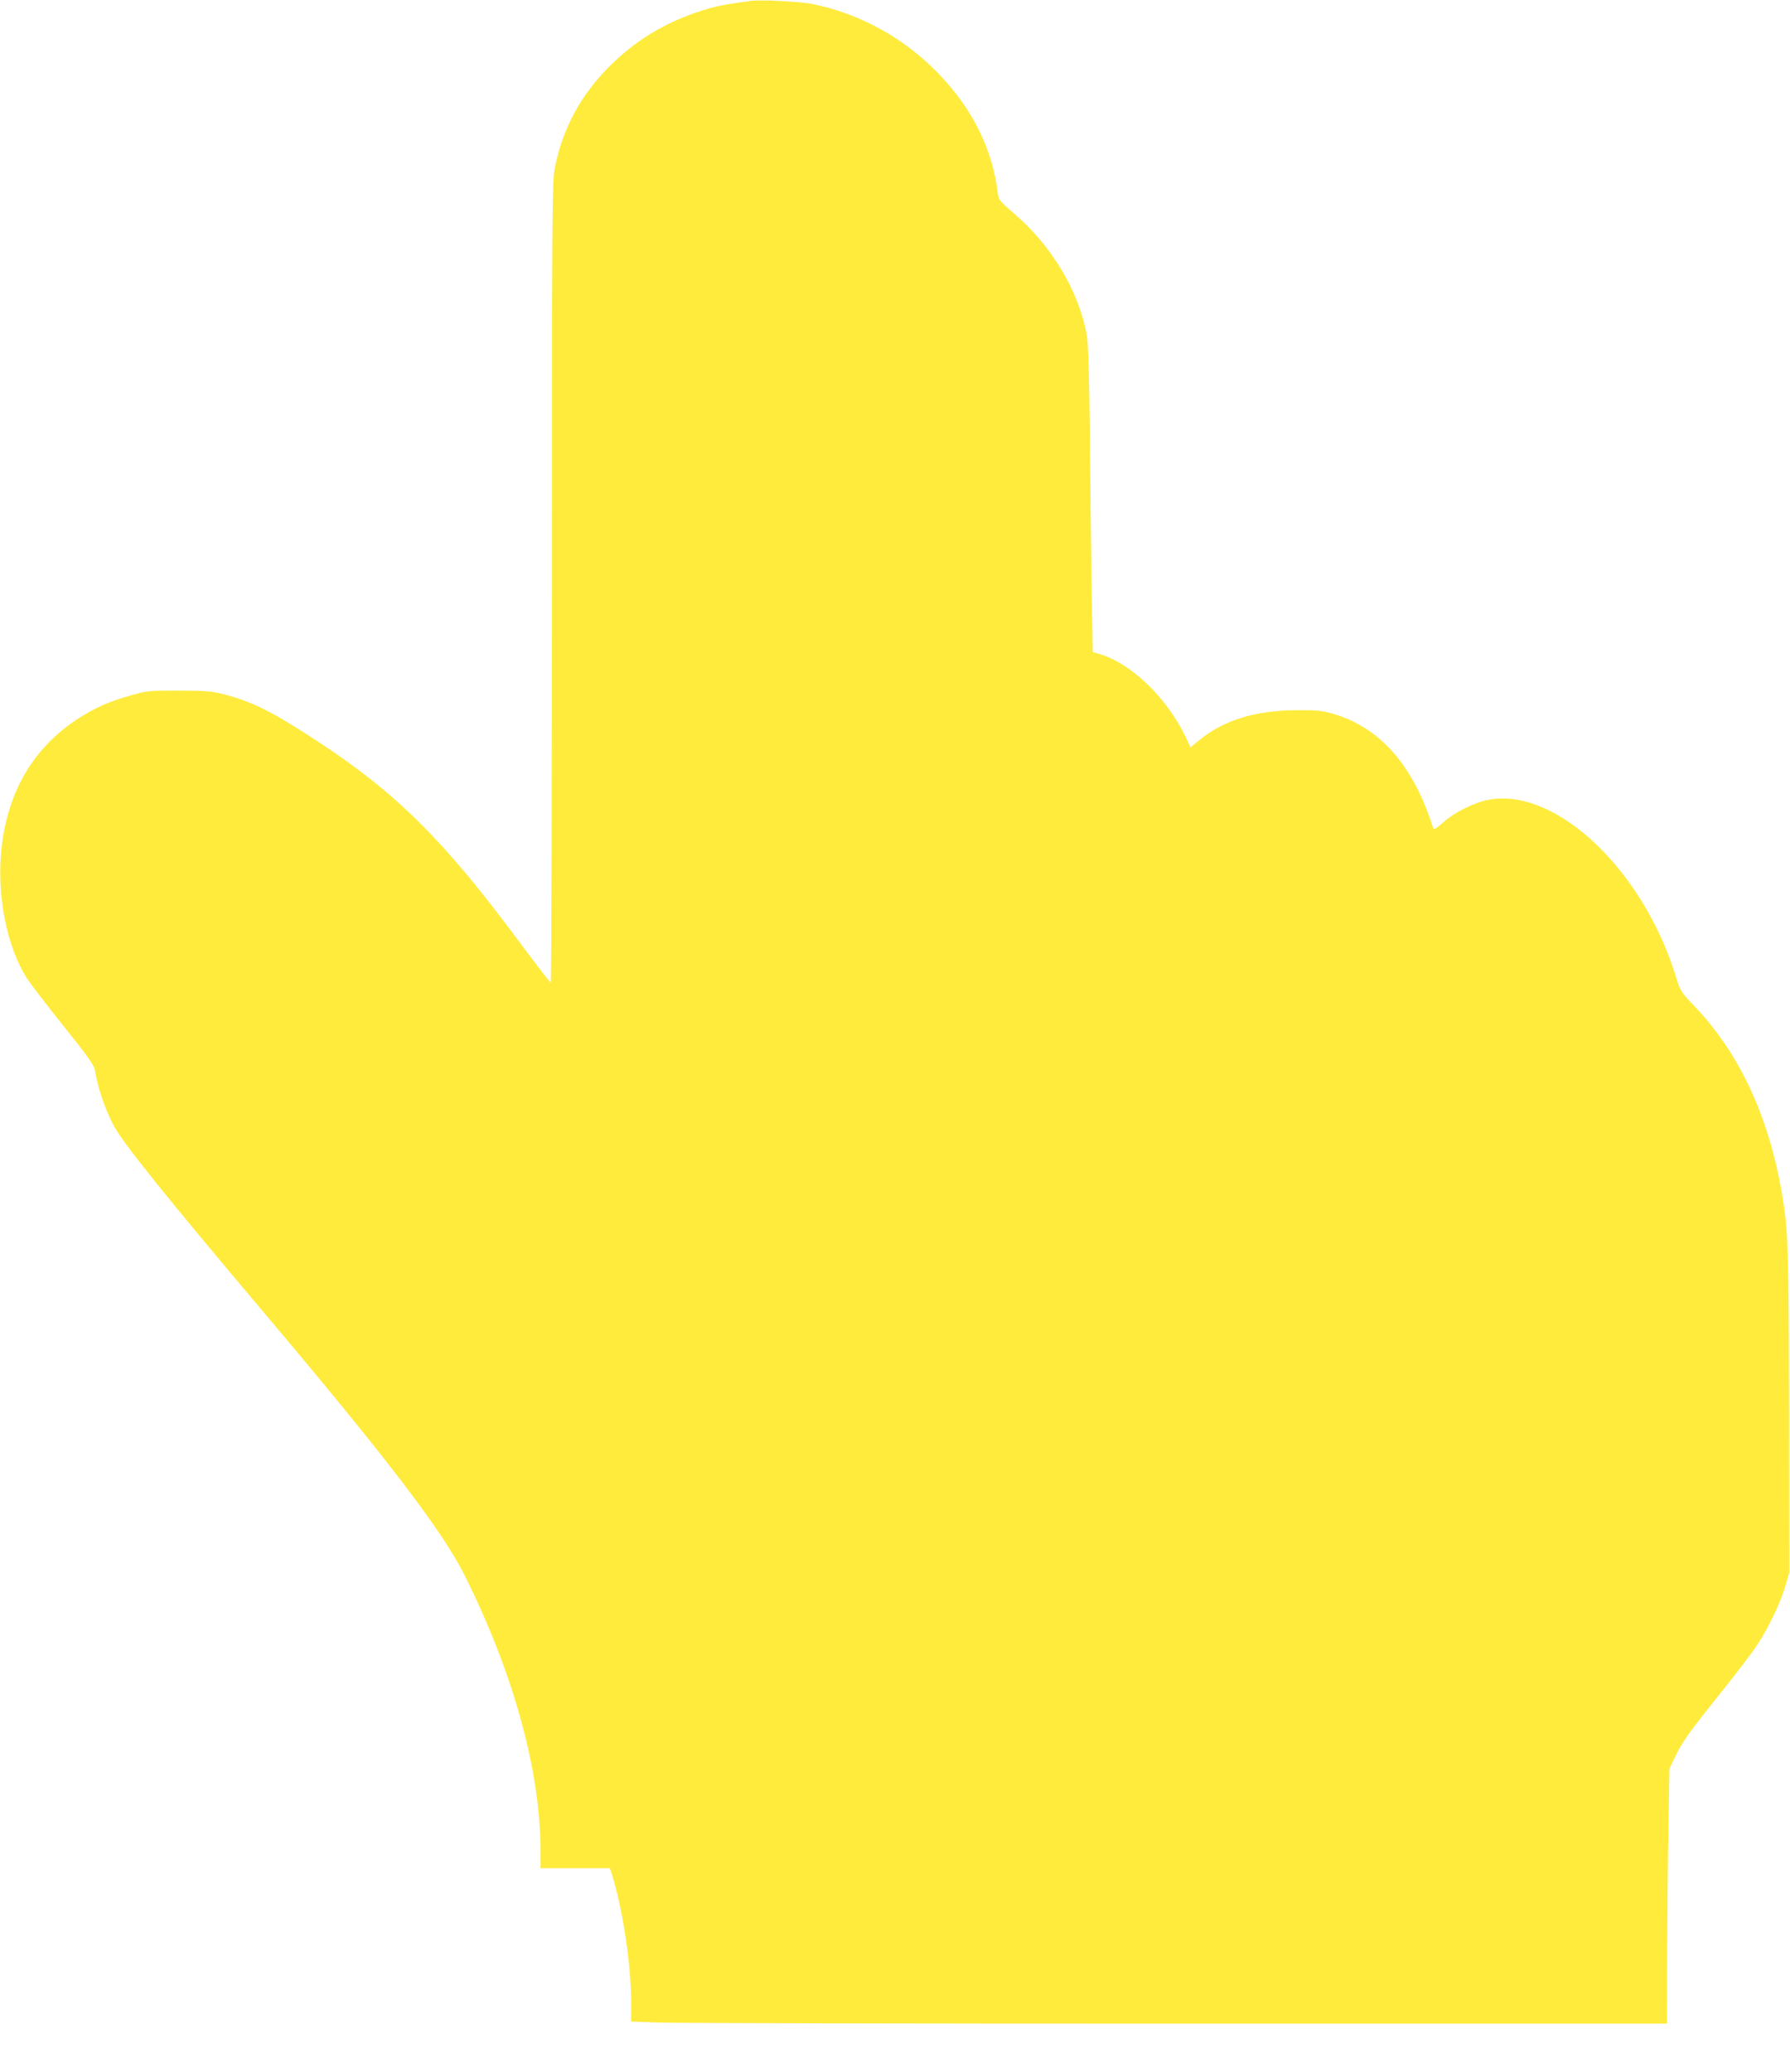 <?xml version="1.0" standalone="no"?>
<!DOCTYPE svg PUBLIC "-//W3C//DTD SVG 20010904//EN"
 "http://www.w3.org/TR/2001/REC-SVG-20010904/DTD/svg10.dtd">
<svg version="1.0" xmlns="http://www.w3.org/2000/svg"
 width="1106pt" height="1280pt" viewBox="0 0 1106 1280"
 preserveAspectRatio="xMidYMid meet">
<g transform="translate(0,1280) scale(0.1,-0.1)"
fill="#ffeb3b" stroke="none">
<path d="M4635 12794 c-143 -20 -189 -28 -250 -45 -238 -68 -432 -178 -601
-341 -192 -185 -310 -401 -358 -657 -14 -74 -16 -349 -16 -2552 0 -1358 -3
-2469 -7 -2468 -5 0 -93 115 -198 256 -465 626 -756 915 -1246 1236 -275 180
-398 242 -575 288 -78 20 -113 23 -279 23 -176 1 -197 -1 -288 -27 -139 -38
-231 -79 -339 -149 -268 -176 -425 -438 -467 -783 -35 -291 28 -621 158 -822
21 -32 121 -163 224 -291 143 -178 188 -241 193 -270 21 -123 65 -249 120
-351 60 -109 330 -445 914 -1136 773 -915 1114 -1361 1253 -1640 301 -604 467
-1206 467 -1702 l0 -103 214 0 214 0 11 -32 c69 -218 121 -563 121 -804 l0
-111 158 -6 c86 -4 1526 -7 3200 -7 l3042 0 1 423 c1 232 4 586 8 787 l6 365
32 67 c44 94 88 156 283 399 95 118 197 252 227 298 71 107 147 266 175 367
l23 79 -1 995 c-2 1031 -5 1121 -45 1355 -83 477 -265 864 -544 1155 -78 81
-83 89 -109 174 -202 660 -736 1168 -1152 1097 -91 -16 -215 -77 -287 -141
-37 -34 -58 -47 -61 -38 -121 388 -329 626 -623 710 -66 19 -101 22 -223 21
-252 -1 -446 -61 -595 -181 l-59 -48 -28 59 c-116 245 -336 458 -534 517 l-42
12 -6 312 c-3 171 -8 594 -11 939 -5 465 -10 649 -20 706 -48 272 -218 556
-456 758 -83 71 -88 77 -94 121 -33 271 -156 519 -365 736 -213 222 -491 374
-785 432 -78 15 -319 27 -380 18z"/>
</g>
</svg>
